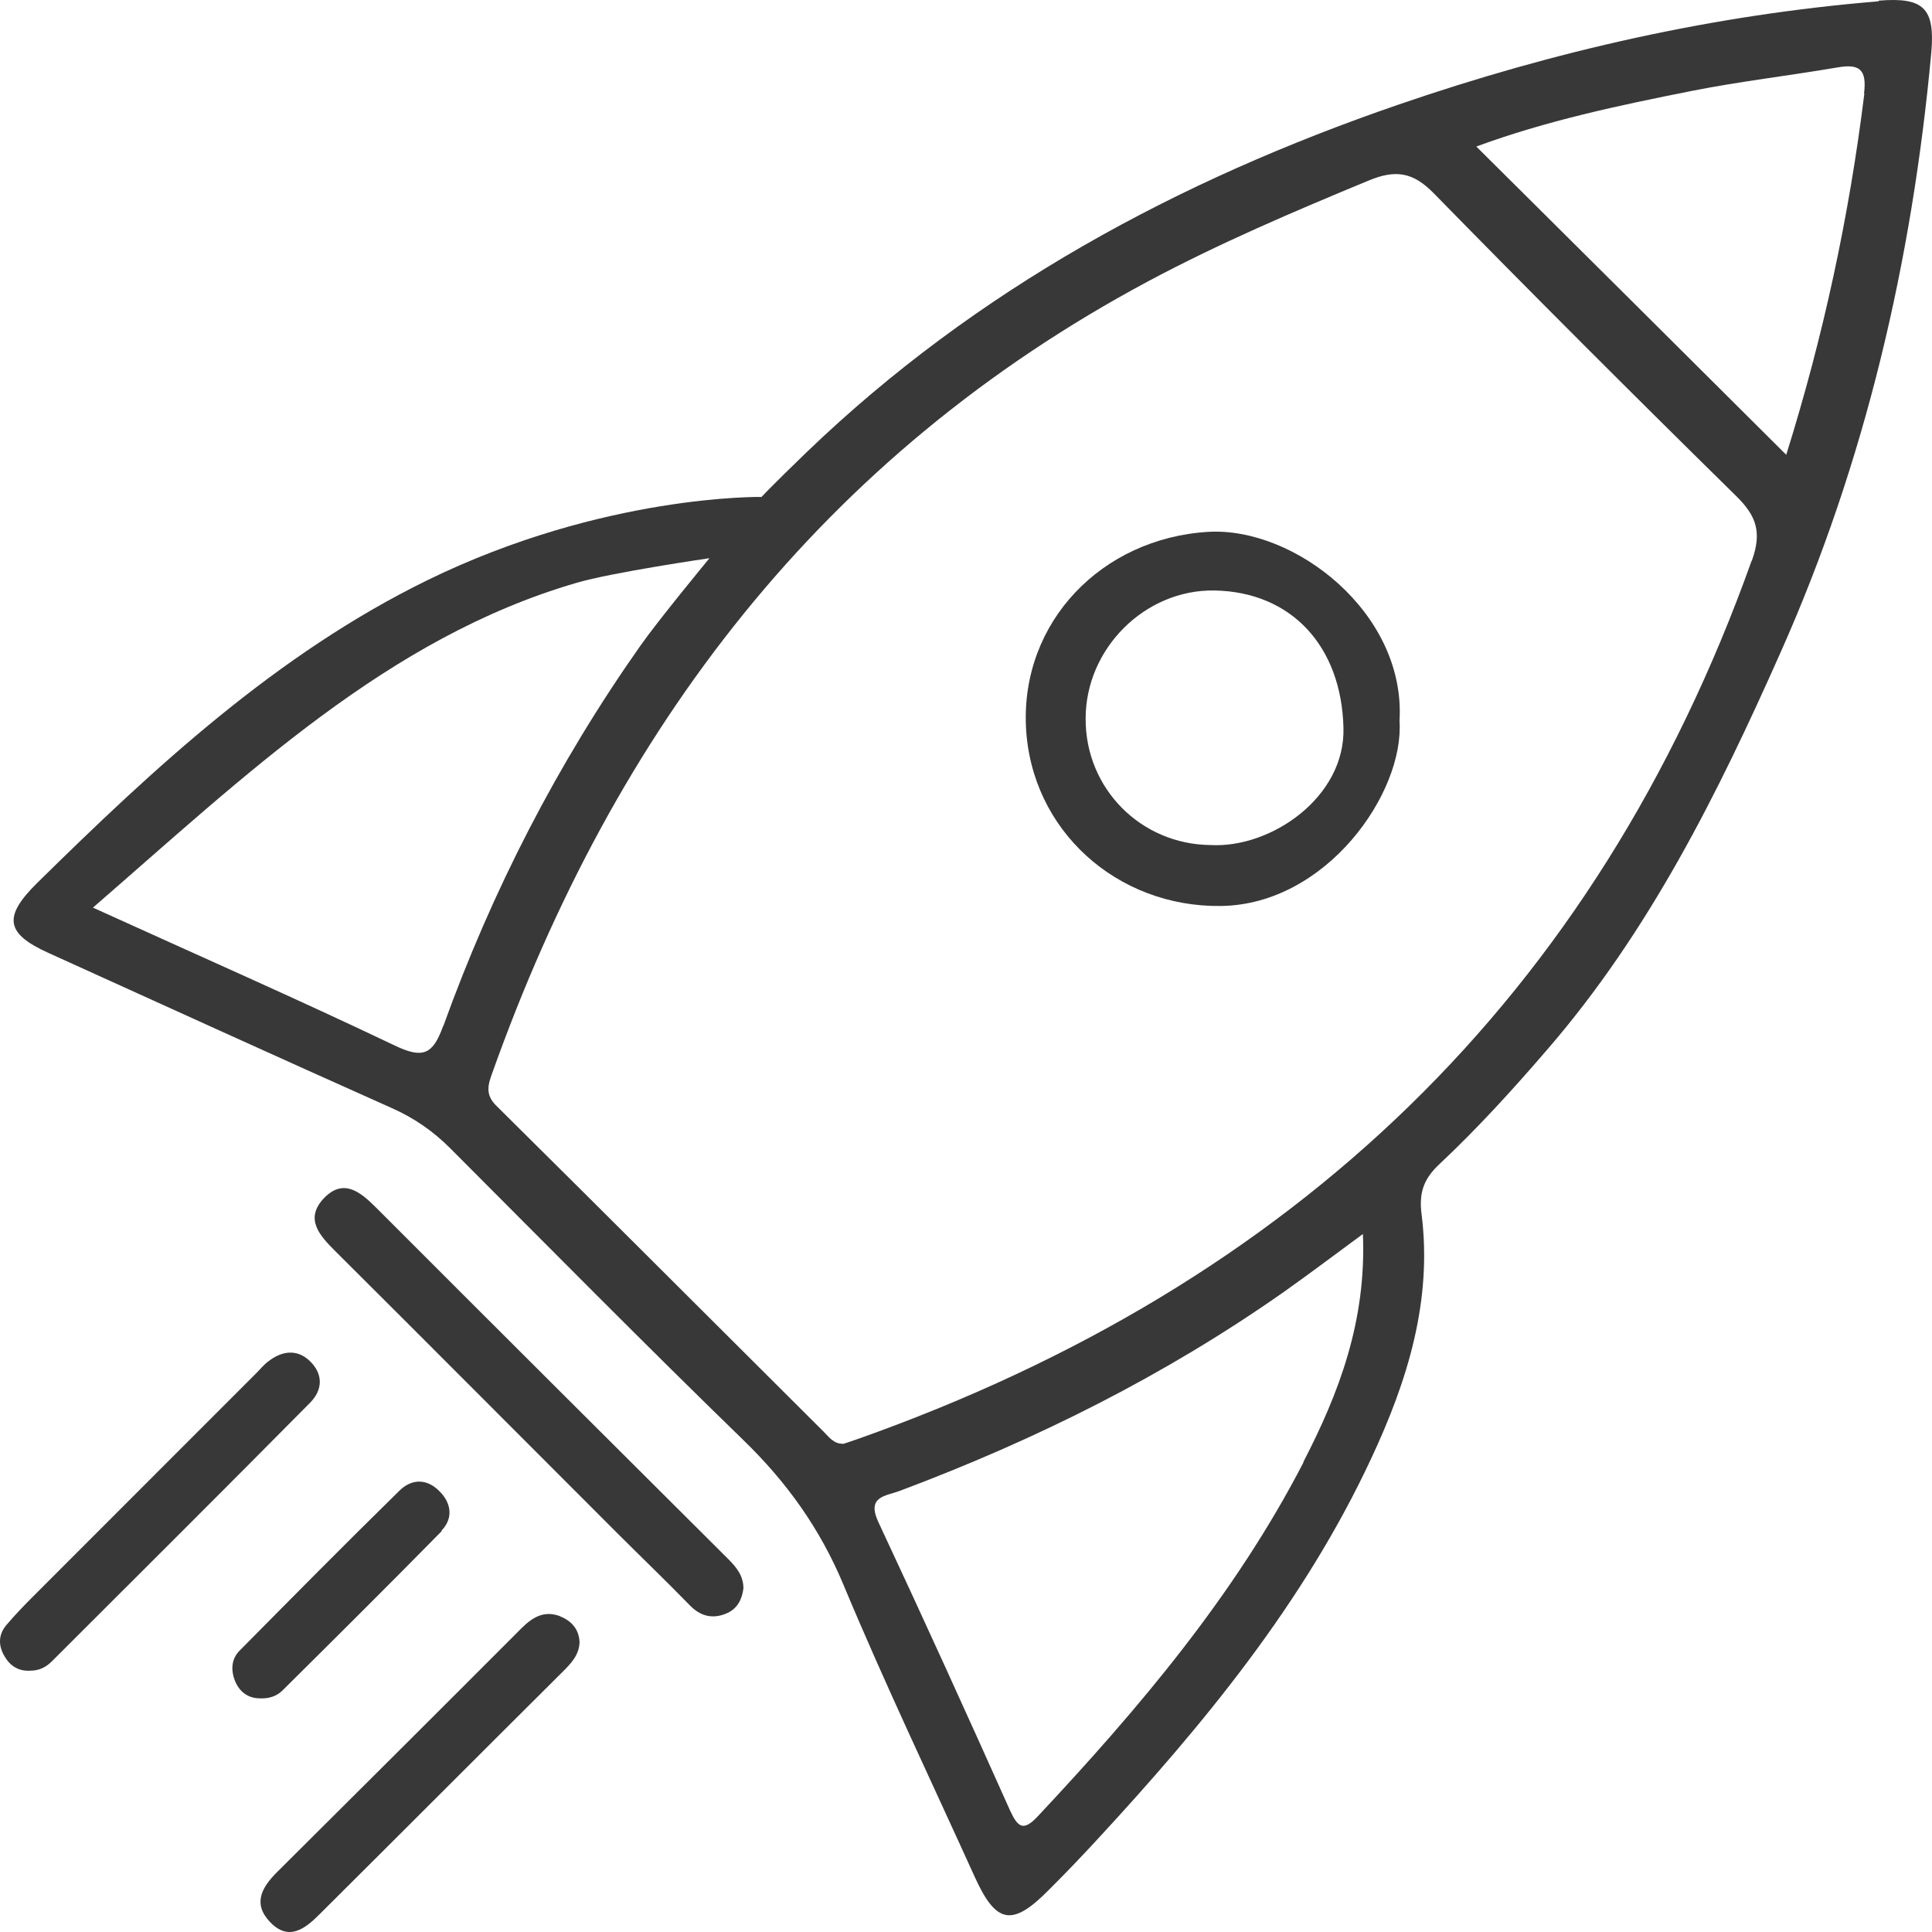 <svg width="78" height="78" viewBox="0 0 78 78" fill="none" xmlns="http://www.w3.org/2000/svg">
<path d="M75.842 0.053C69.2 0.598 62.744 2.06 56.448 4.228C47.557 7.286 39.424 11.673 32.596 18.228C31.092 19.678 30.746 20.063 30.746 20.063C30.746 20.063 24.37 19.944 17.249 23.427C11.193 26.392 6.255 30.966 1.489 35.659C0.118 37.016 0.225 37.694 1.969 38.478C6.574 40.566 11.179 42.666 15.798 44.727C16.703 45.126 17.475 45.658 18.167 46.349C22.107 50.298 26.02 54.261 30.014 58.143C31.757 59.832 33.102 61.706 34.047 63.967C35.711 67.956 37.574 71.851 39.358 75.787C40.223 77.688 40.875 77.795 42.366 76.279C43.018 75.627 43.657 74.963 44.282 74.284C48.608 69.604 52.642 64.711 55.357 58.888C56.821 55.763 57.833 52.519 57.393 49.022C57.273 48.105 57.513 47.559 58.125 46.988C59.669 45.538 61.094 43.969 62.478 42.361C66.591 37.601 69.359 32.03 71.875 26.366C75.309 18.667 77.199 10.517 77.971 2.127C78.131 0.319 77.652 -0.12 75.855 0.026L75.842 0.053ZM17.888 41.43C17.475 42.587 17.063 42.746 15.944 42.214C12.018 40.34 8.025 38.585 3.752 36.643C9.902 31.312 15.652 25.754 23.265 23.534C24.703 23.108 28.643 22.536 28.643 22.536C28.643 22.536 26.58 25.036 25.861 26.06C22.507 30.82 19.871 35.952 17.901 41.417L17.888 41.43ZM52.628 59.034C49.86 64.392 45.999 68.953 41.9 73.327C41.328 73.939 41.101 73.793 40.782 73.101C39.038 69.205 37.268 65.31 35.458 61.441C34.978 60.403 35.764 60.403 36.323 60.191C41.82 58.13 47.024 55.537 51.83 52.16C52.828 51.455 53.813 50.711 55.024 49.82C55.17 53.343 54.052 56.255 52.615 59.034H52.628ZM70.717 22.643C64.421 40.273 52.202 51.854 34.686 58.077C34.473 58.156 34.246 58.223 34.06 58.289C33.661 58.303 33.474 58.023 33.248 57.797C28.842 53.41 24.463 49.022 20.044 44.648C19.565 44.182 19.711 43.77 19.884 43.291C24.823 29.437 33.182 18.401 46.359 11.354C49.247 9.812 52.242 8.536 55.264 7.286C56.355 6.834 57.06 6.953 57.899 7.818C61.919 11.926 65.992 15.995 70.091 20.023C70.903 20.821 71.143 21.473 70.73 22.629L70.717 22.643ZM75.269 3.776C74.657 8.722 73.619 13.561 72.115 18.361C67.922 14.186 63.796 10.078 59.603 5.916C62.411 4.879 65.366 4.254 68.308 3.669C70.251 3.284 72.221 3.058 74.165 2.725C75.07 2.566 75.376 2.792 75.256 3.776H75.269Z" fill="#383838"/>
<path d="M15.172 48.743C14.534 48.105 13.855 47.559 13.069 48.384C12.297 49.208 12.896 49.873 13.522 50.498C17.329 54.287 21.122 58.103 24.929 61.906C25.901 62.876 26.899 63.834 27.857 64.818C28.297 65.27 28.802 65.376 29.361 65.124C29.774 64.937 29.96 64.565 30.014 64.126C30.014 63.621 29.734 63.275 29.401 62.943C24.65 58.209 19.898 53.476 15.159 48.729L15.172 48.743Z" fill="#383838"/>
<path d="M12.484 54.925C11.978 54.46 11.379 54.54 10.847 54.952C10.66 55.085 10.514 55.271 10.354 55.431C7.359 58.422 4.378 61.414 1.383 64.406C0.997 64.791 0.611 65.19 0.251 65.615C-0.081 66.014 -0.068 66.466 0.198 66.892C0.425 67.277 0.771 67.477 1.223 67.45C1.569 67.45 1.849 67.317 2.088 67.078C5.562 63.608 9.05 60.138 12.51 56.641C13.043 56.109 13.056 55.457 12.484 54.925Z" fill="#383838"/>
<path d="M22.626 65.256C21.974 65.004 21.508 65.283 21.042 65.748C17.768 69.032 14.48 72.303 11.193 75.574C10.567 76.199 10.194 76.851 10.9 77.595C11.659 78.393 12.324 77.861 12.896 77.289C16.184 74.019 19.459 70.734 22.746 67.464C23.079 67.131 23.385 66.799 23.398 66.293C23.372 65.775 23.079 65.443 22.613 65.256H22.626Z" fill="#383838"/>
<path d="M17.821 61.8C18.314 61.294 18.221 60.669 17.728 60.191C17.222 59.685 16.61 59.699 16.118 60.191C13.948 62.318 11.818 64.472 9.675 66.639C9.316 66.998 9.316 67.477 9.516 67.929C9.702 68.328 10.035 68.567 10.501 68.567C10.833 68.58 11.139 68.501 11.392 68.261C13.549 66.121 15.705 63.98 17.835 61.813L17.821 61.8Z" fill="#383838"/>
<path d="M48.768 21.473C44.469 21.738 41.221 25.116 41.421 29.344C41.62 33.519 45.094 36.63 49.287 36.577C53.56 36.524 56.701 32.003 56.502 29.105C56.768 24.743 52.255 21.26 48.768 21.473ZM48.875 34.117C46.053 34.09 43.817 31.83 43.83 29.011C43.83 26.179 46.226 23.799 49.021 23.839C52.149 23.892 54.159 26.1 54.239 29.384C54.319 32.176 51.324 34.25 48.875 34.117Z" fill="#383838"/>
</svg>
